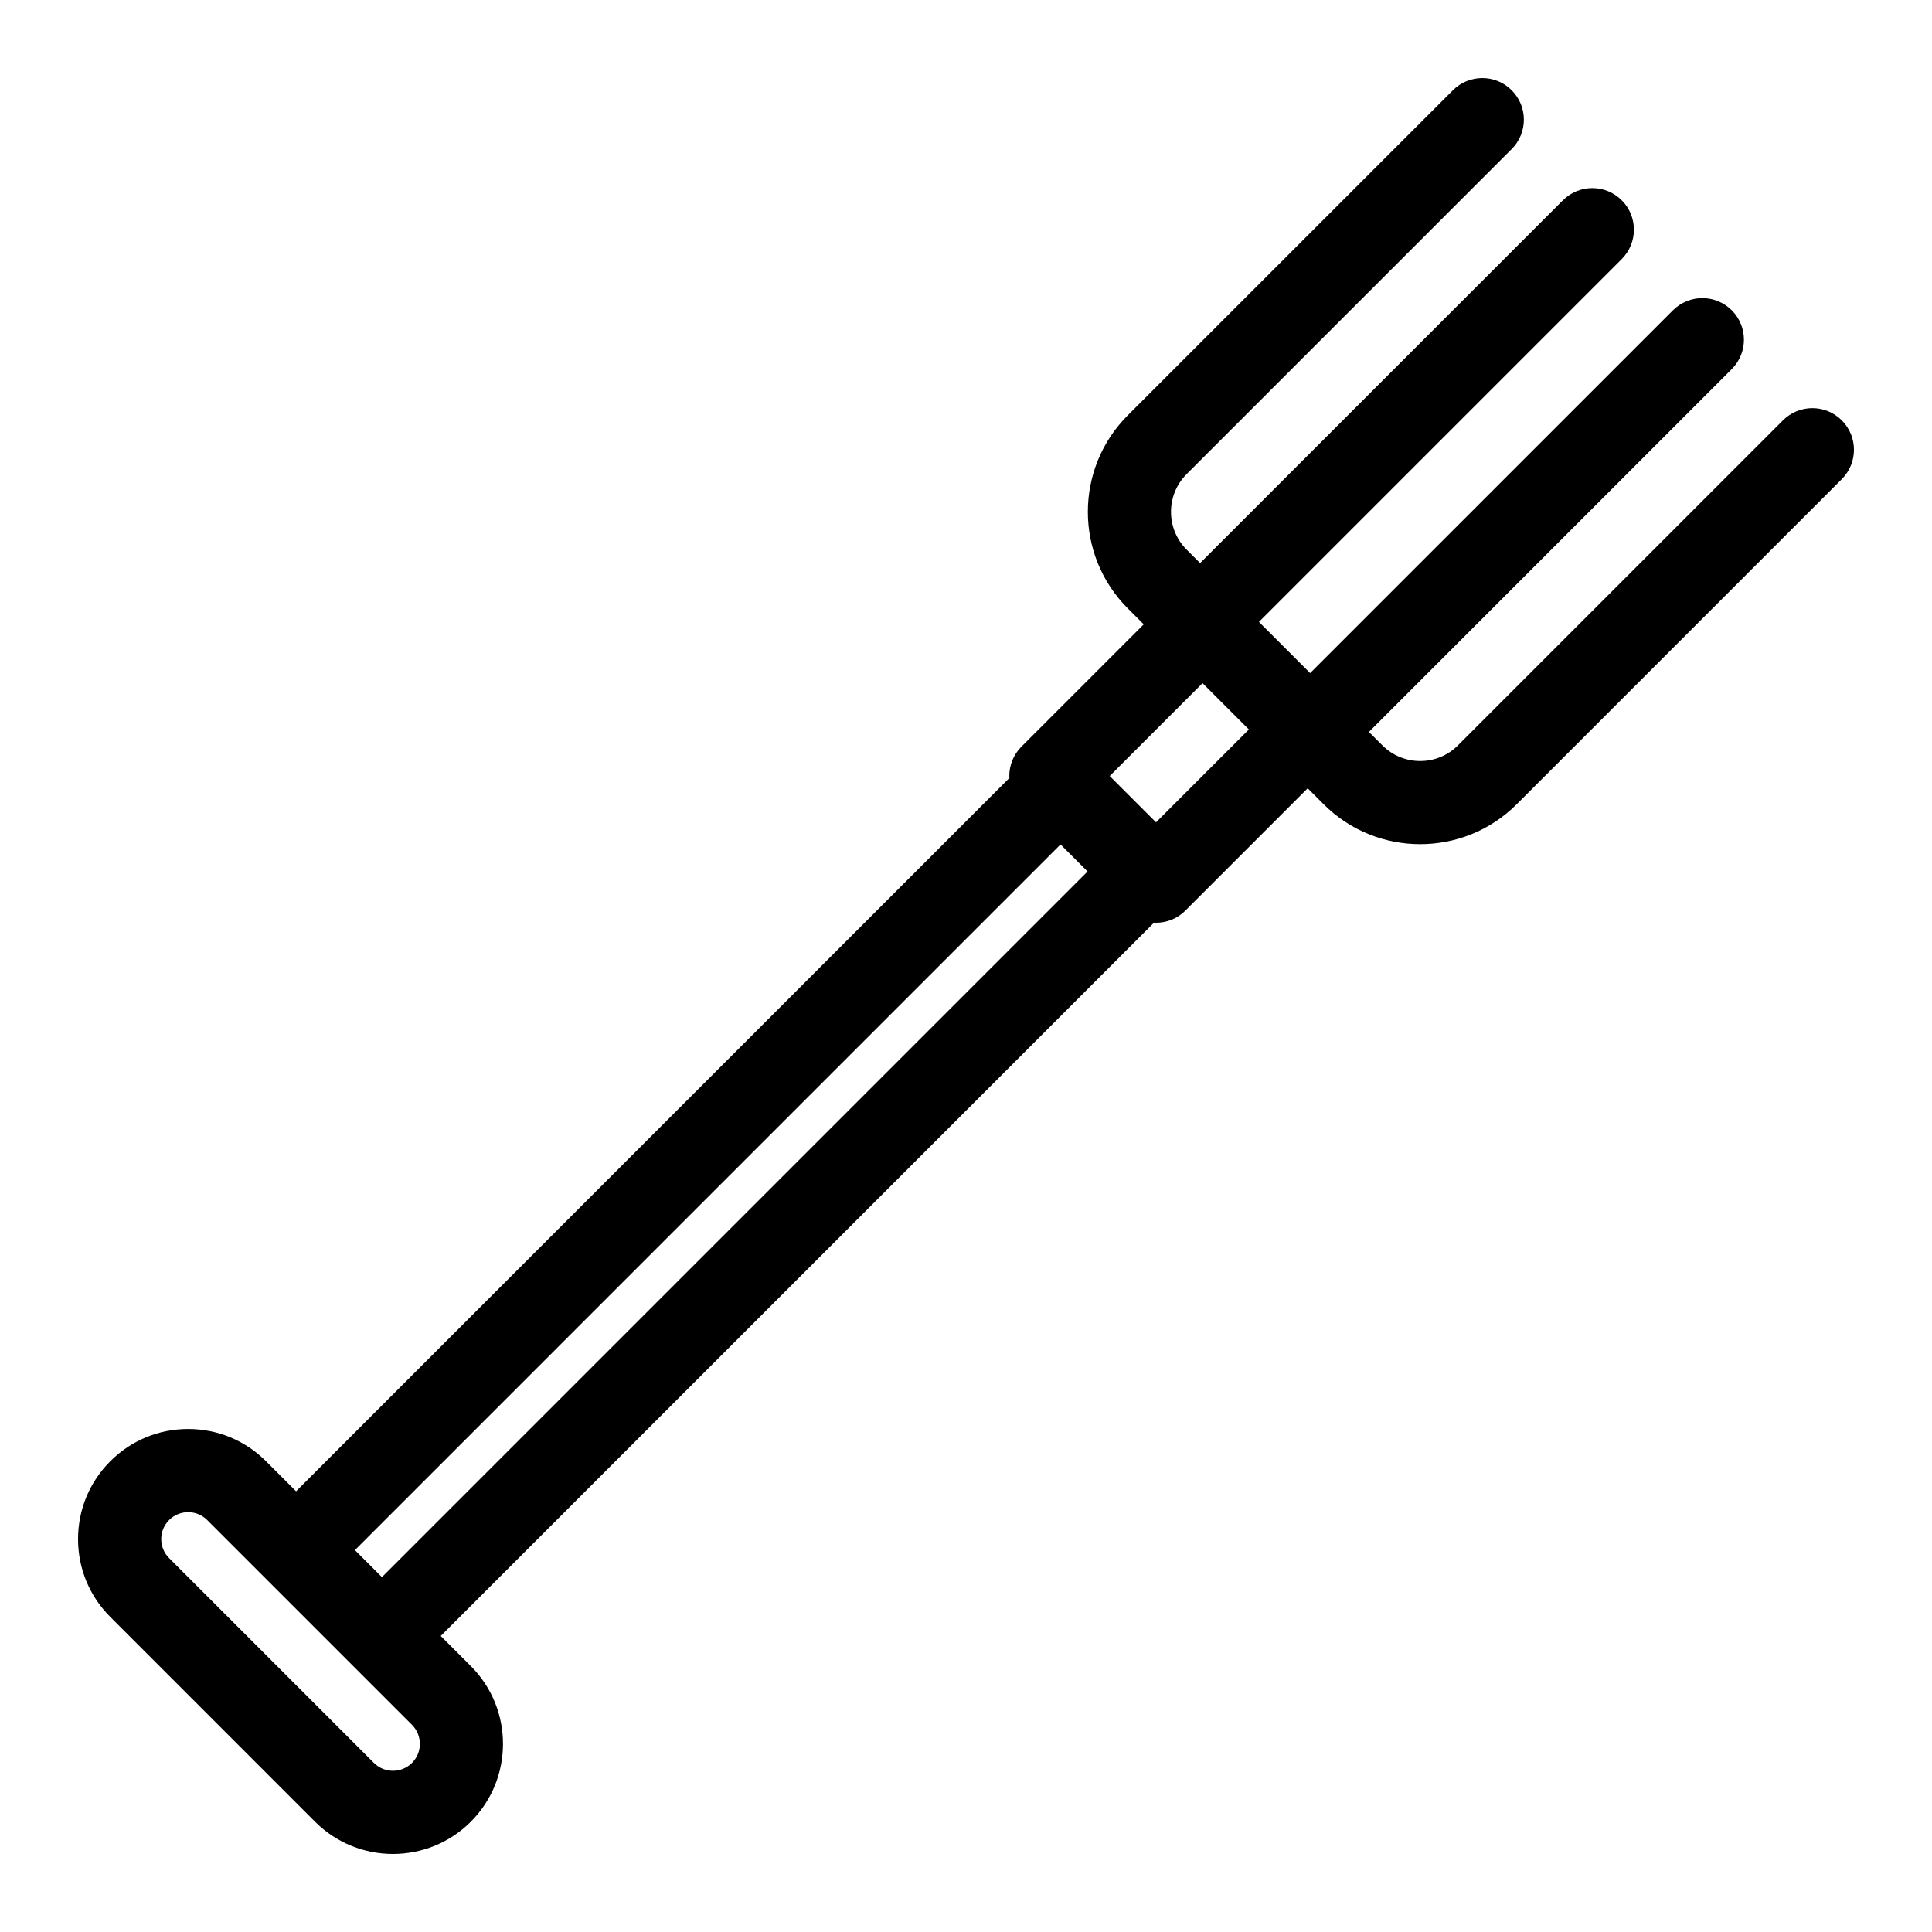 <?xml version="1.0" encoding="UTF-8"?>
<!-- Uploaded to: SVG Repo, www.svgrepo.com, Generator: SVG Repo Mixer Tools -->
<svg fill="#000000" width="800px" height="800px" version="1.1" viewBox="144 144 512 512" xmlns="http://www.w3.org/2000/svg">
 <path d="m632.09 255.39c-4.305-4.305-11.277-4.305-15.582 0l-86.156 86.156c-5.512 5.512-14.477 5.508-19.984 0l-3.582-3.582 96.148-96.148c4.305-4.305 4.305-11.281 0-15.586-4.305-4.301-11.277-4.301-15.582 0l-96.152 96.145-13.57-13.57 96.145-96.148c4.305-4.305 4.305-11.281 0-15.586-4.305-4.301-11.277-4.301-15.582 0l-96.152 96.148-3.582-3.582c-5.508-5.512-5.508-14.473 0-19.98l86.156-86.156c4.305-4.305 4.305-11.281 0-15.586-4.305-4.305-11.277-4.305-15.582 0l-86.16 86.152c-14.105 14.105-14.105 37.051 0 51.156l4.231 4.231-32.402 32.402c-2.066 2.07-3.227 4.871-3.227 7.793 0 0.172 0.039 0.332 0.051 0.5l-189.06 189.06-7.969-7.969c-5.512-5.512-12.836-8.547-20.633-8.547s-15.121 3.035-20.633 8.547c-5.512 5.512-8.547 12.836-8.547 20.633s3.035 15.125 8.547 20.633l54.27 54.273c5.691 5.691 13.16 8.535 20.633 8.535s14.945-2.844 20.633-8.535c11.375-11.375 11.375-29.887 0-41.262l-7.969-7.969 189.06-189.06c0.168 0.008 0.332 0.047 0.5 0.047 2.82 0 5.641-1.078 7.793-3.227l32.402-32.402 4.231 4.231c7.055 7.051 16.316 10.574 25.578 10.574s18.523-3.527 25.574-10.574l86.156-86.156c4.305-4.309 4.305-11.289 0-15.59zm-378.91 355.8c-2.777 2.781-7.309 2.781-10.094 0l-54.273-54.277c-1.348-1.348-2.086-3.137-2.086-5.043s0.742-3.695 2.09-5.047c1.348-1.348 3.141-2.086 5.043-2.086 1.906 0 3.695 0.738 5.043 2.086l54.27 54.27c2.789 2.785 2.789 7.316 0.008 10.098zm209.51-286.15 12.277 12.277-24.609 24.609-12.273-12.273zm-37.637 42.75 7.164 7.16-187 187-7.16-7.16z"/>
</svg>